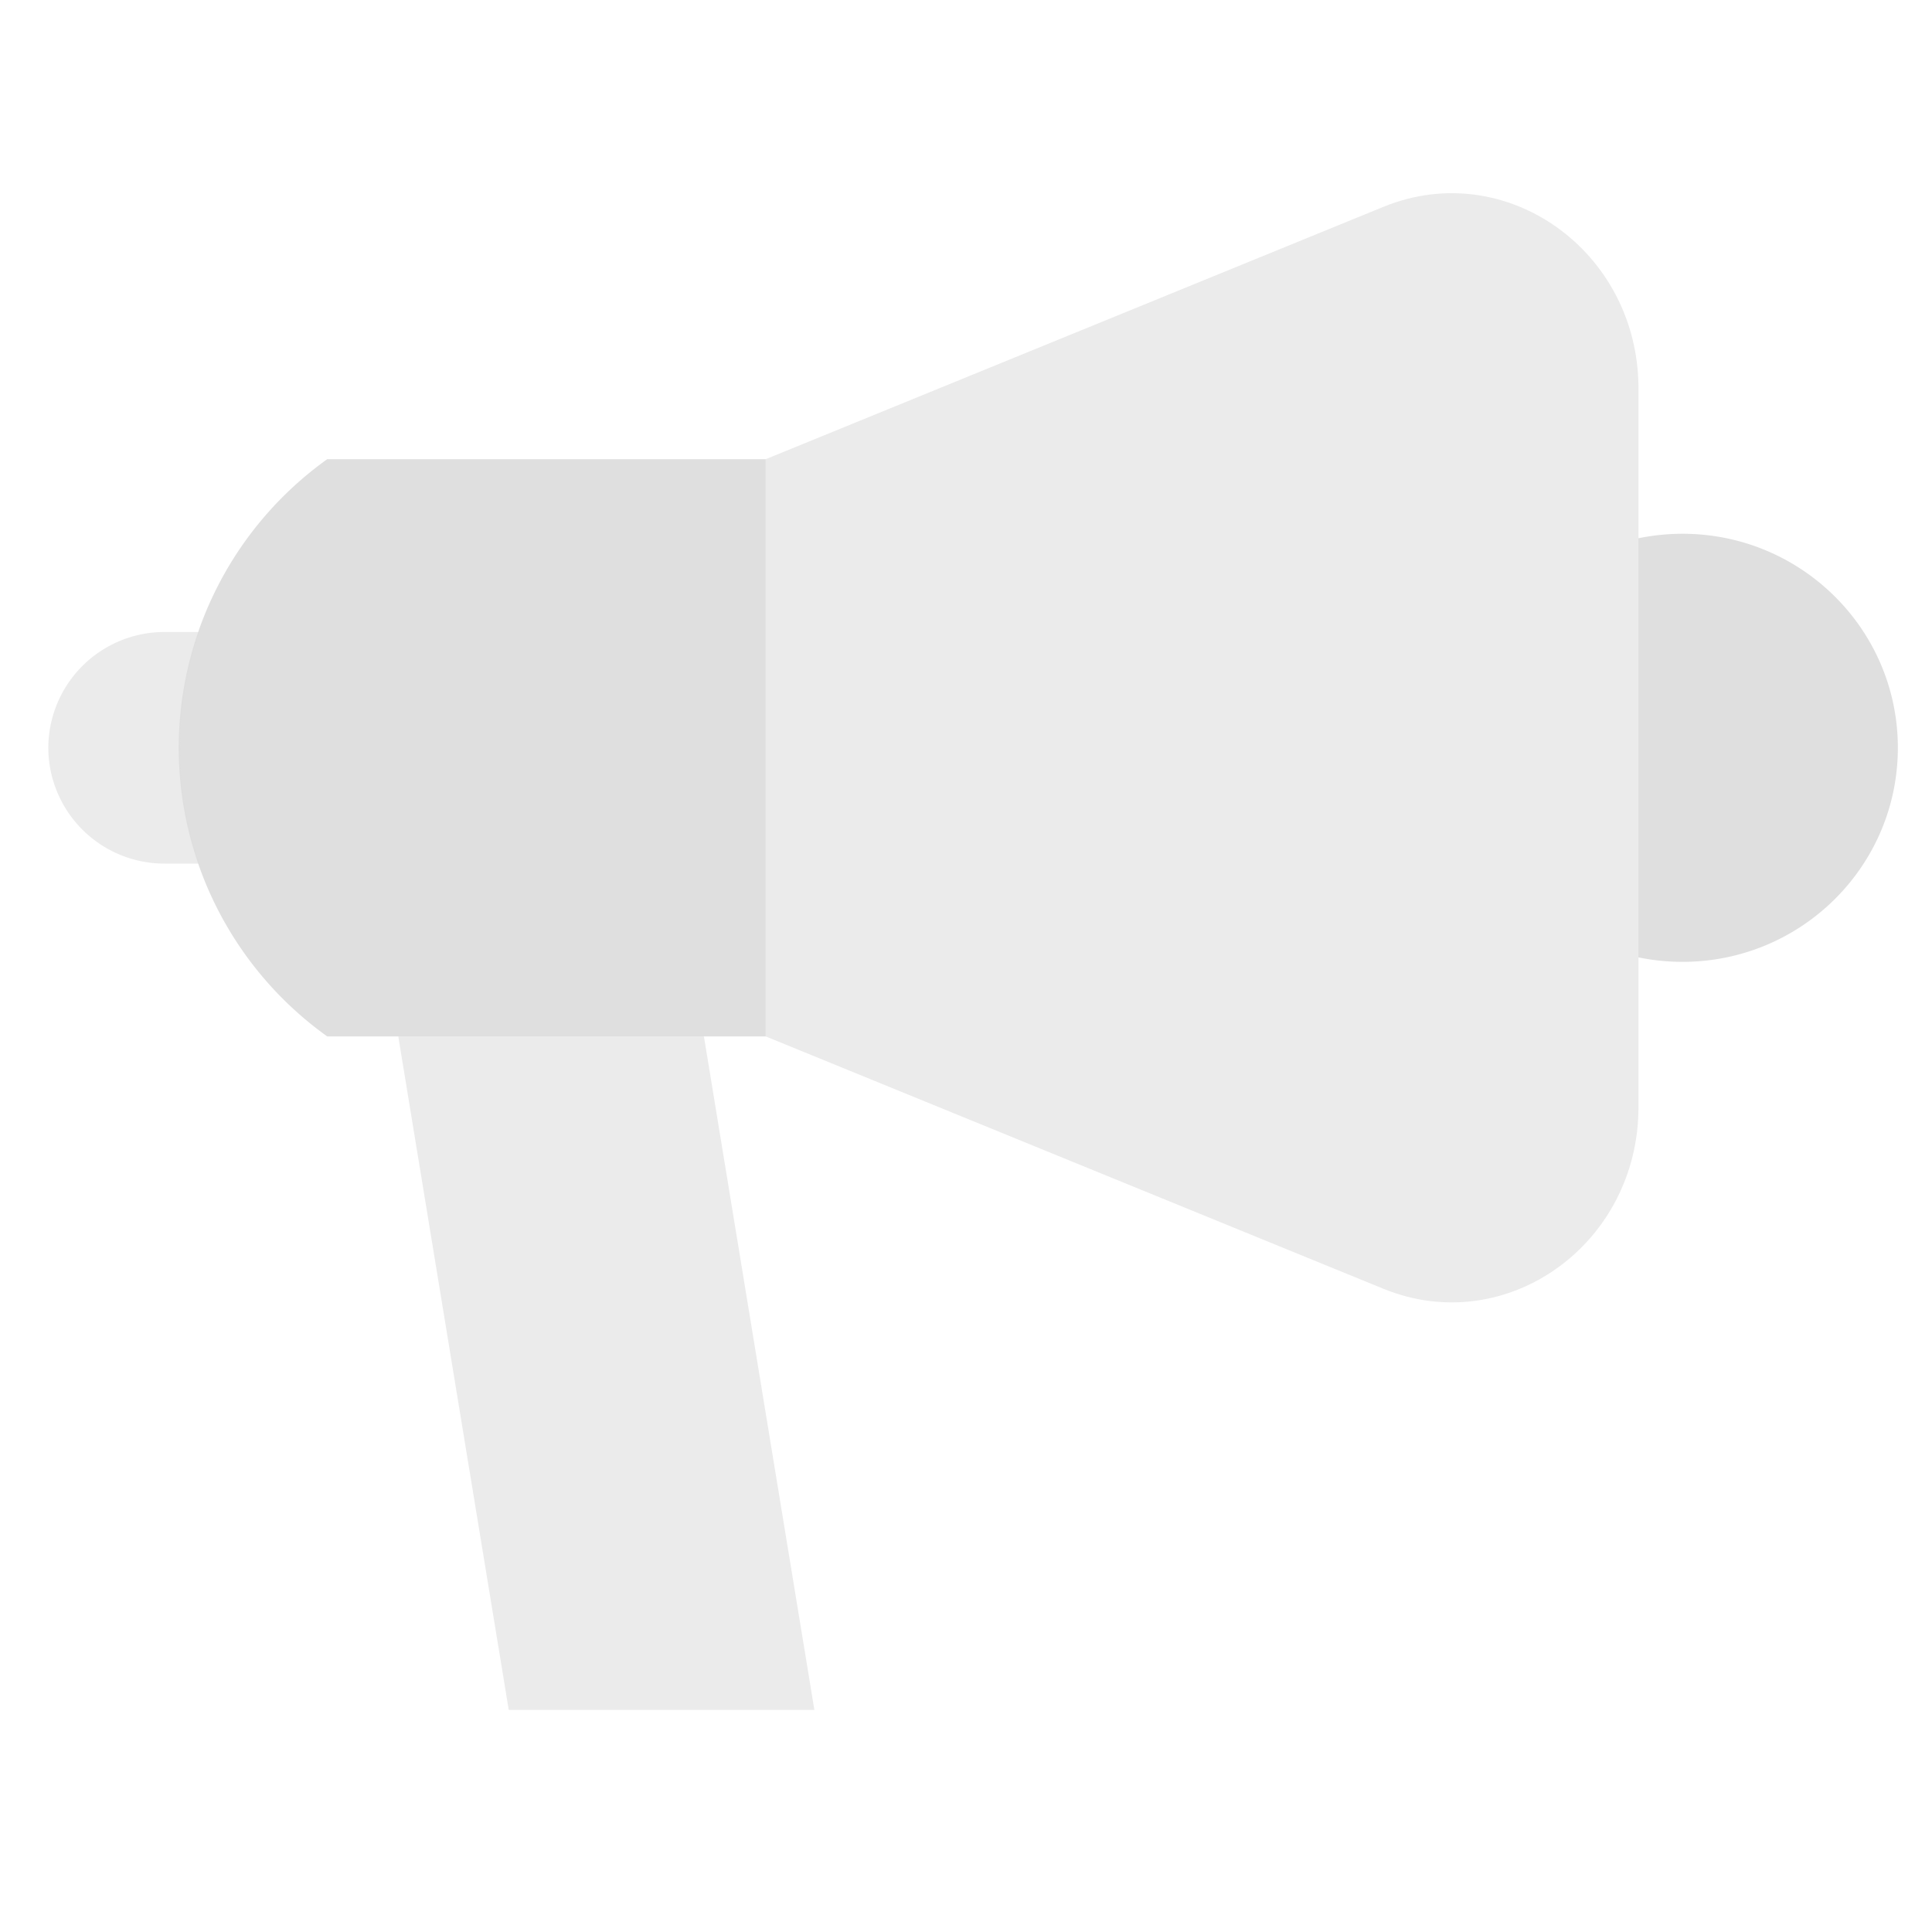 <svg width="40" height="40" viewBox="0 0 40 40" xmlns="http://www.w3.org/2000/svg">
    <g fill="#DFDFDF" fill-rule="evenodd">
        <path d="M34.834 11.051c2.463 0 4.459 1.984 4.459 4.431 0 2.448-1.996 4.432-4.459 4.432-.312 0-.618-.032-.913-.093v-8.677c.295-.06.6-.093.913-.093zM6.775 9.507A7.352 7.352 0 0 0 3.7 15.483a7.352 7.352 0 0 0 3.075 5.975h9.079V9.507H6.775z"/>
        <path d="M3.73 15.482a7.3 7.3 0 0 1 .405-2.397h-.723A2.405 2.405 0 0 0 1 15.482a2.405 2.405 0 0 0 2.412 2.398h.723a7.3 7.3 0 0 1-.405-2.398M14.574 21.458H8.246l2.287 13.944h6.328z" opacity=".598"/>
        <path d="M15.854 9.507v11.951l12.789 5.225c2.538 1.037 5.28-.917 5.28-3.762V8.044c0-2.845-2.742-4.8-5.28-3.762L15.854 9.507z" opacity=".603"/>
    </g>
</svg>
